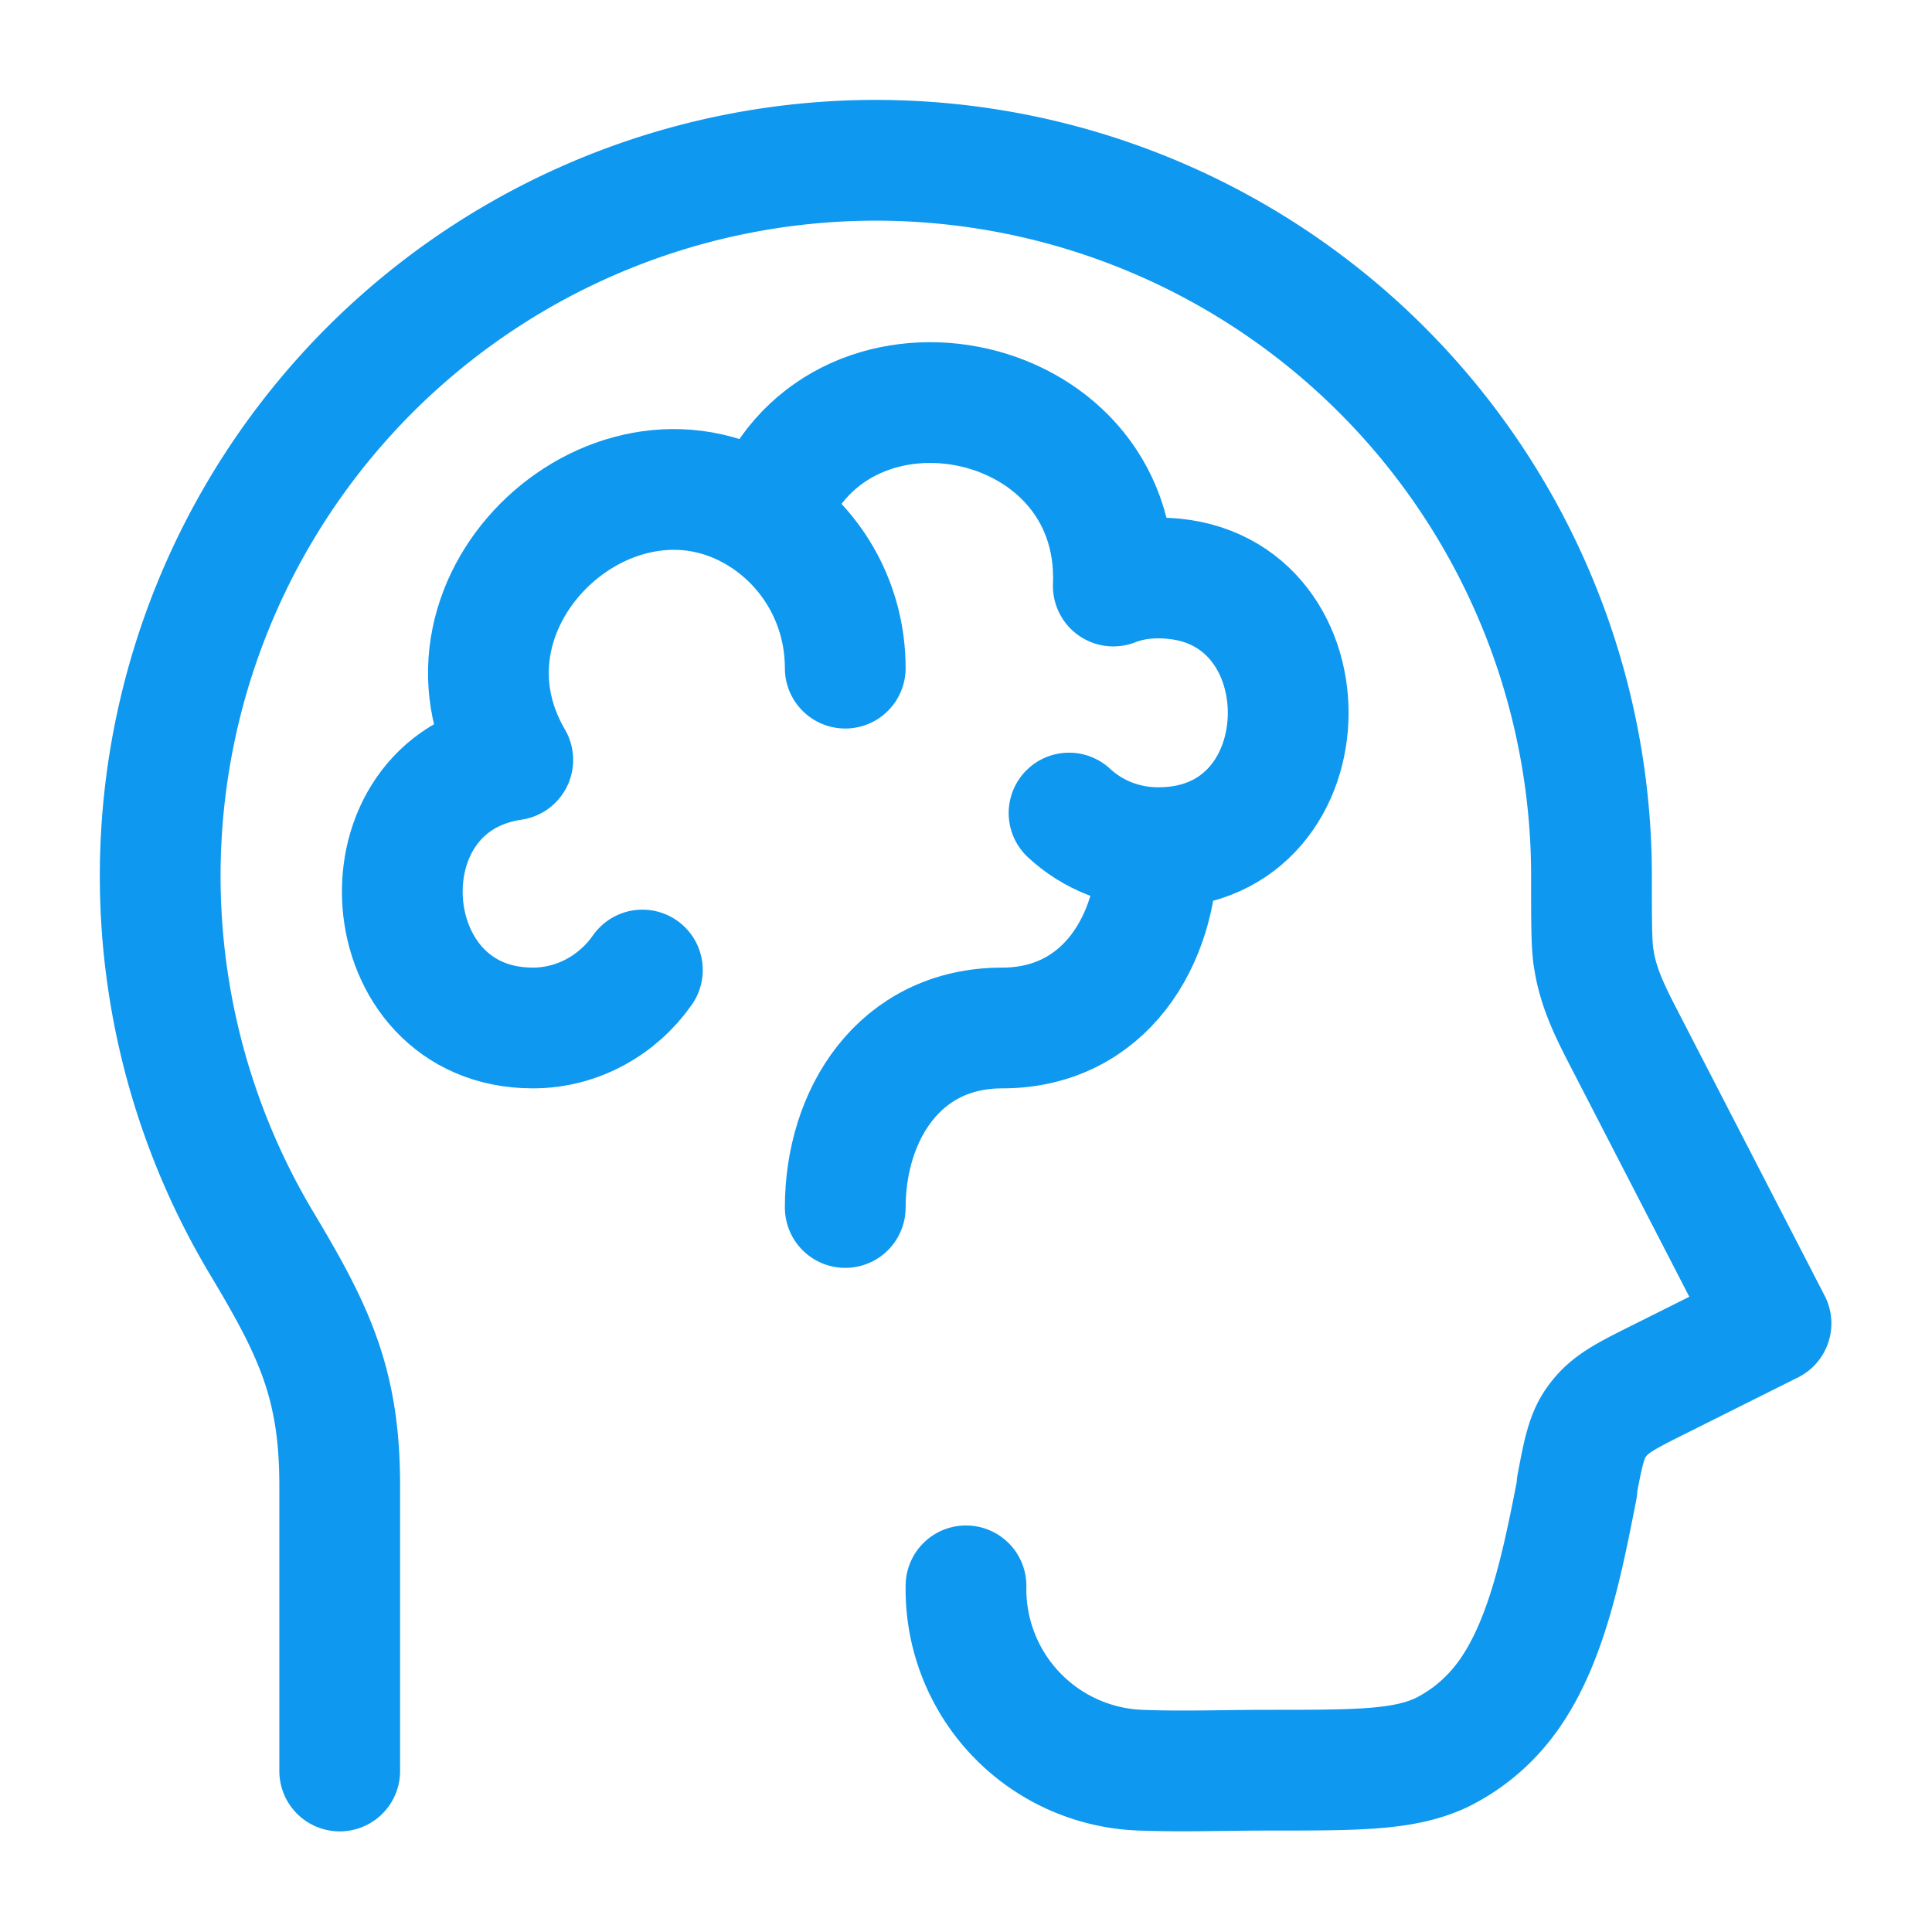 <svg width="24" height="24" viewBox="0 0 24 24" fill="none" xmlns="http://www.w3.org/2000/svg"><path d="M4.22 22v-3.55c0-1.28-.33-1.94-.99-3.04a8.89 8.89 0 1 1 16.54-4.52c0 .58 0 .87.03 1.03.06.39.24.72.42 1.07L22 16.44l-1.4.7c-.4.2-.6.3-.75.5-.14.18-.18.39-.26.81v.04c-.19.97-.4 2.04-.96 2.71-.2.24-.44.43-.72.57-.47.22-1.03.22-2.17.22-.52 0-1.05.02-1.57 0A2.25 2.25 0 0 1 12 19.7" stroke="#0E98EF" stroke-width="1.5" stroke-linecap="round" stroke-linejoin="round"/><path d="M14.39 10.53c-.43 0-.82-.16-1.11-.43m1.1.43c0 1.15-.66 2.24-1.93 2.24-1.28 0-1.95 1.08-1.95 2.23m3.89-4.47c2.15 0 2.15-3.35 0-3.35-.2 0-.38.03-.56.1.1-2.5-3.5-3.18-4.31-.84m.98 1.86c0-.78-.39-1.46-.98-1.86m0 0c-1.85-1.25-4.32 1-3.15 3-1.97.29-1.76 3.33.25 3.33.56 0 1.06-.29 1.36-.72" stroke="#0E98EF" stroke-width="1.5" stroke-linecap="round" stroke-linejoin="round"/></svg>